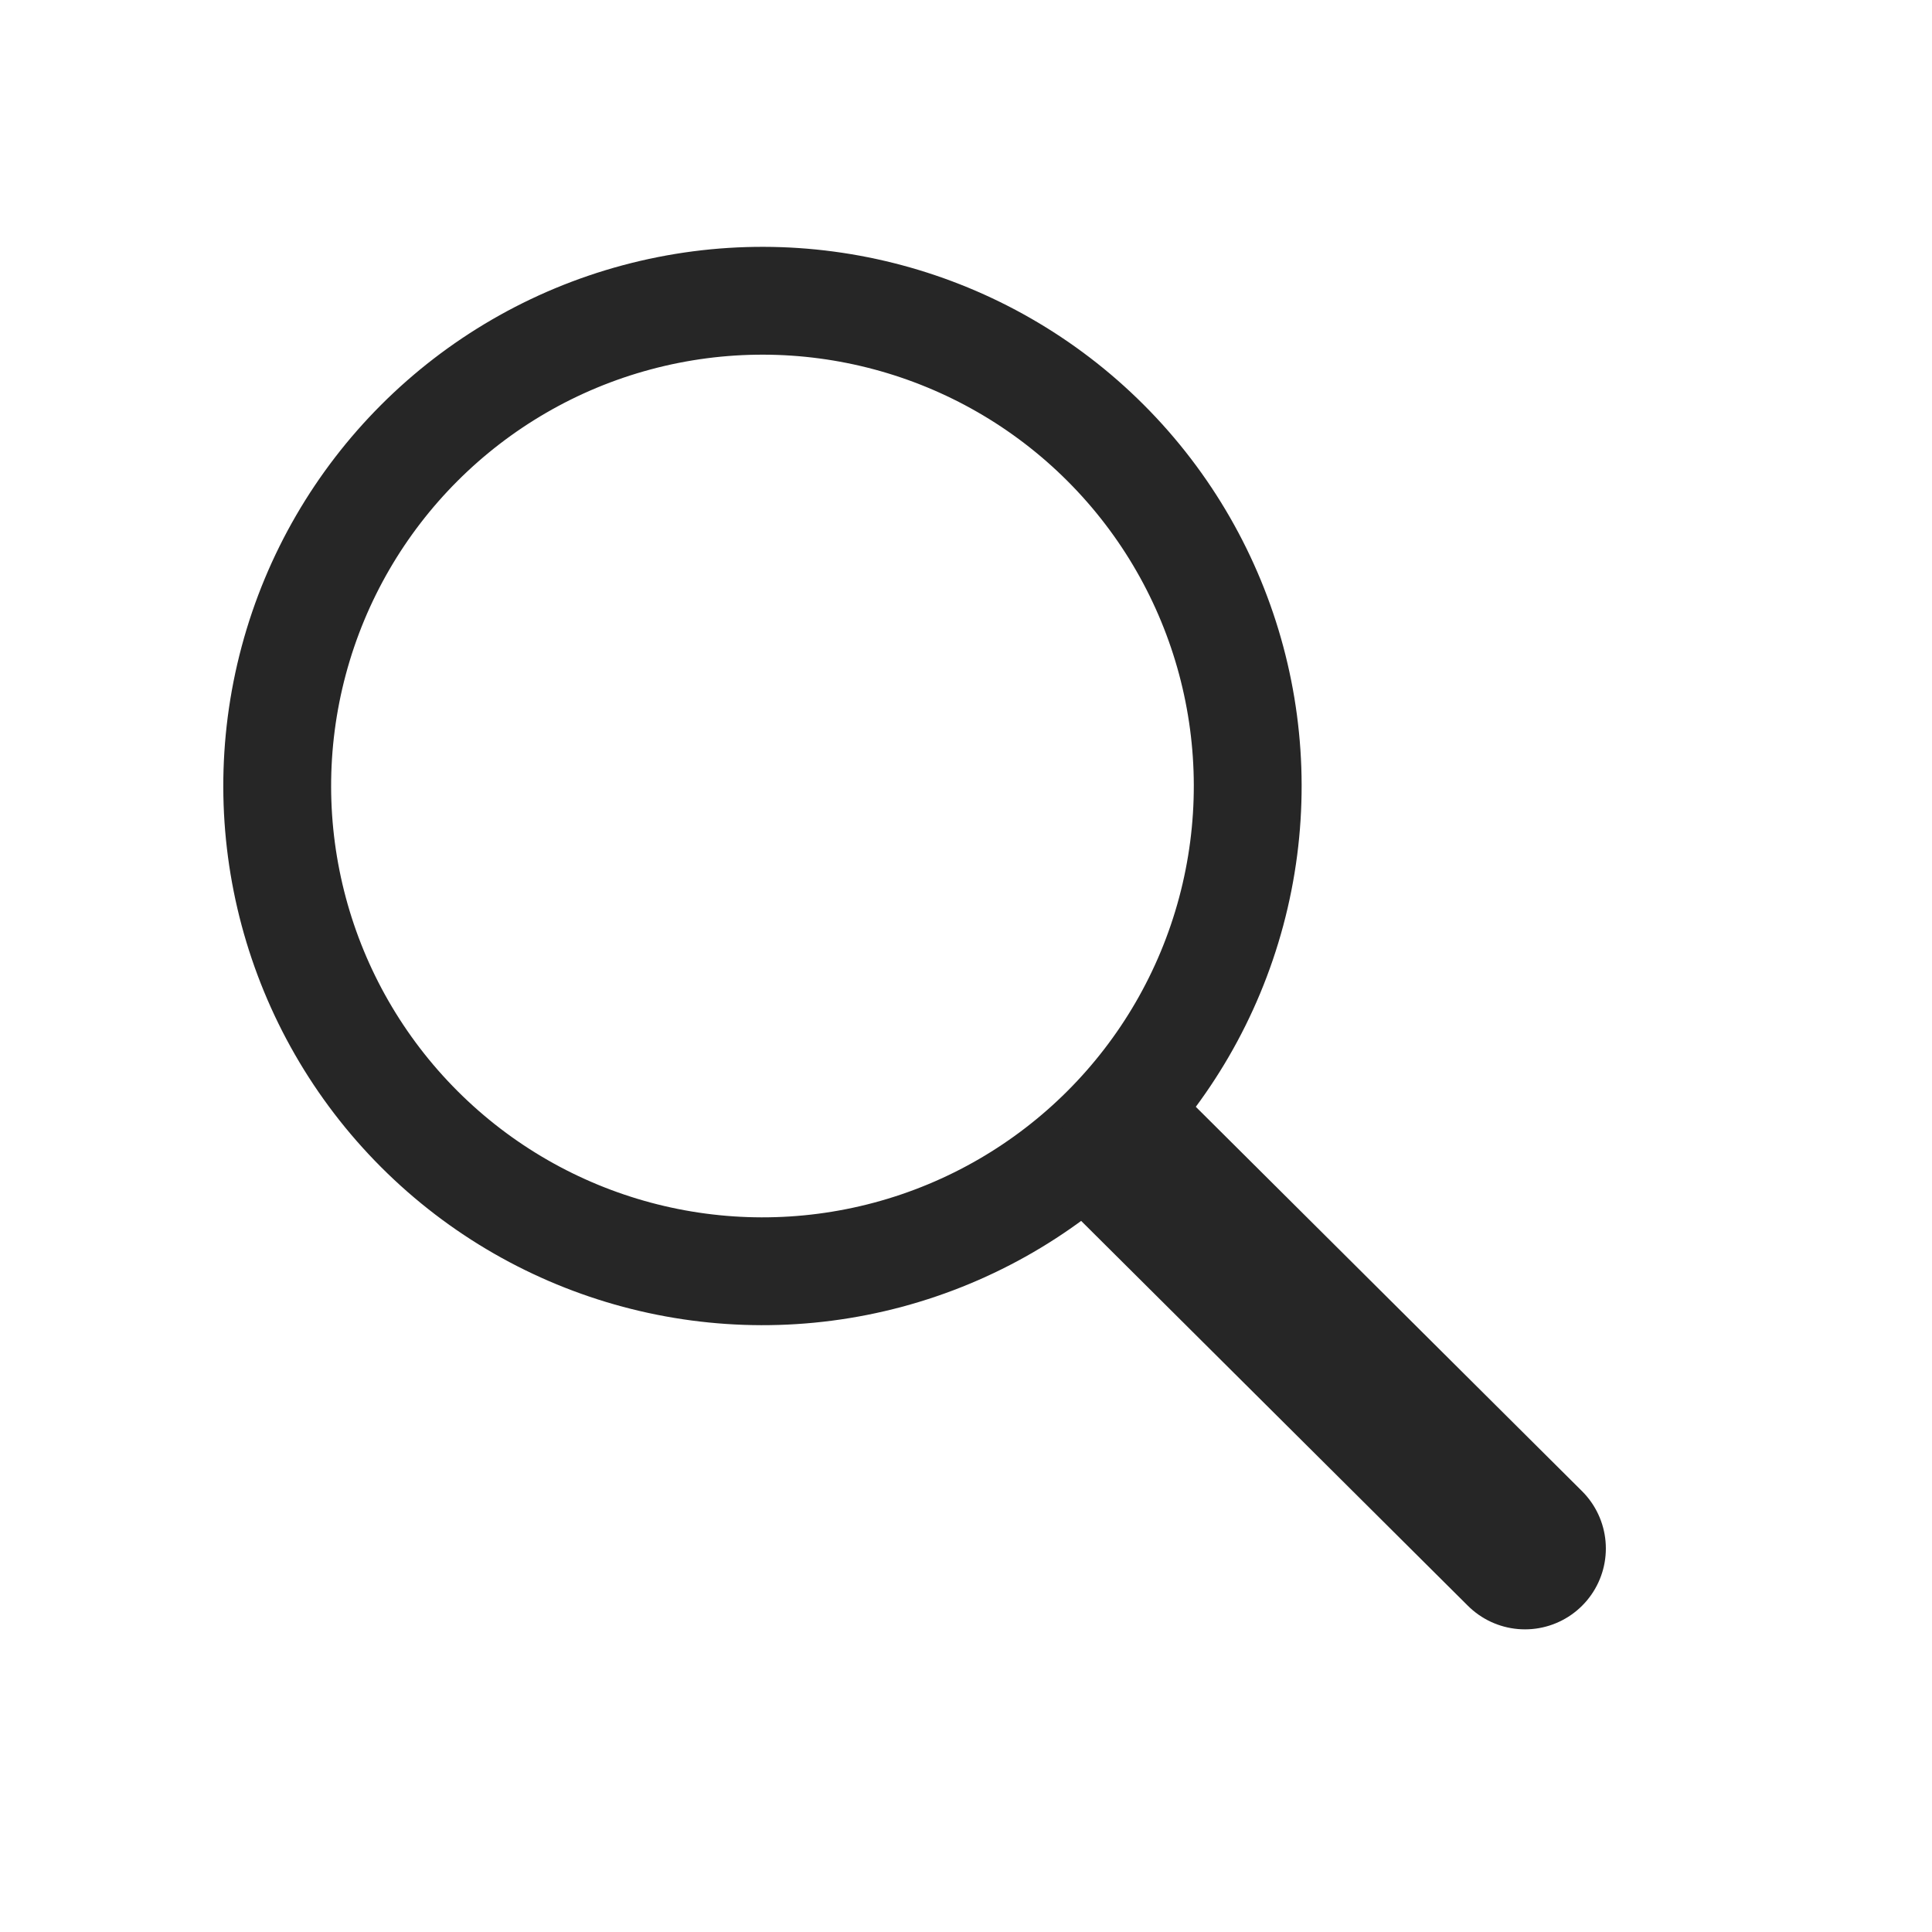 <svg width="43" height="43" viewBox="0 0 43 43" fill="none" xmlns="http://www.w3.org/2000/svg">
<circle cx="16.97" cy="17.494" r="10.8" transform="rotate(-45 16.97 17.494)" stroke="#262626" stroke-width="2.4"/>
<path d="M25.285 25.85L33.941 34.464" stroke="#262626" stroke-width="3.6" stroke-linecap="round"/>
</svg>
